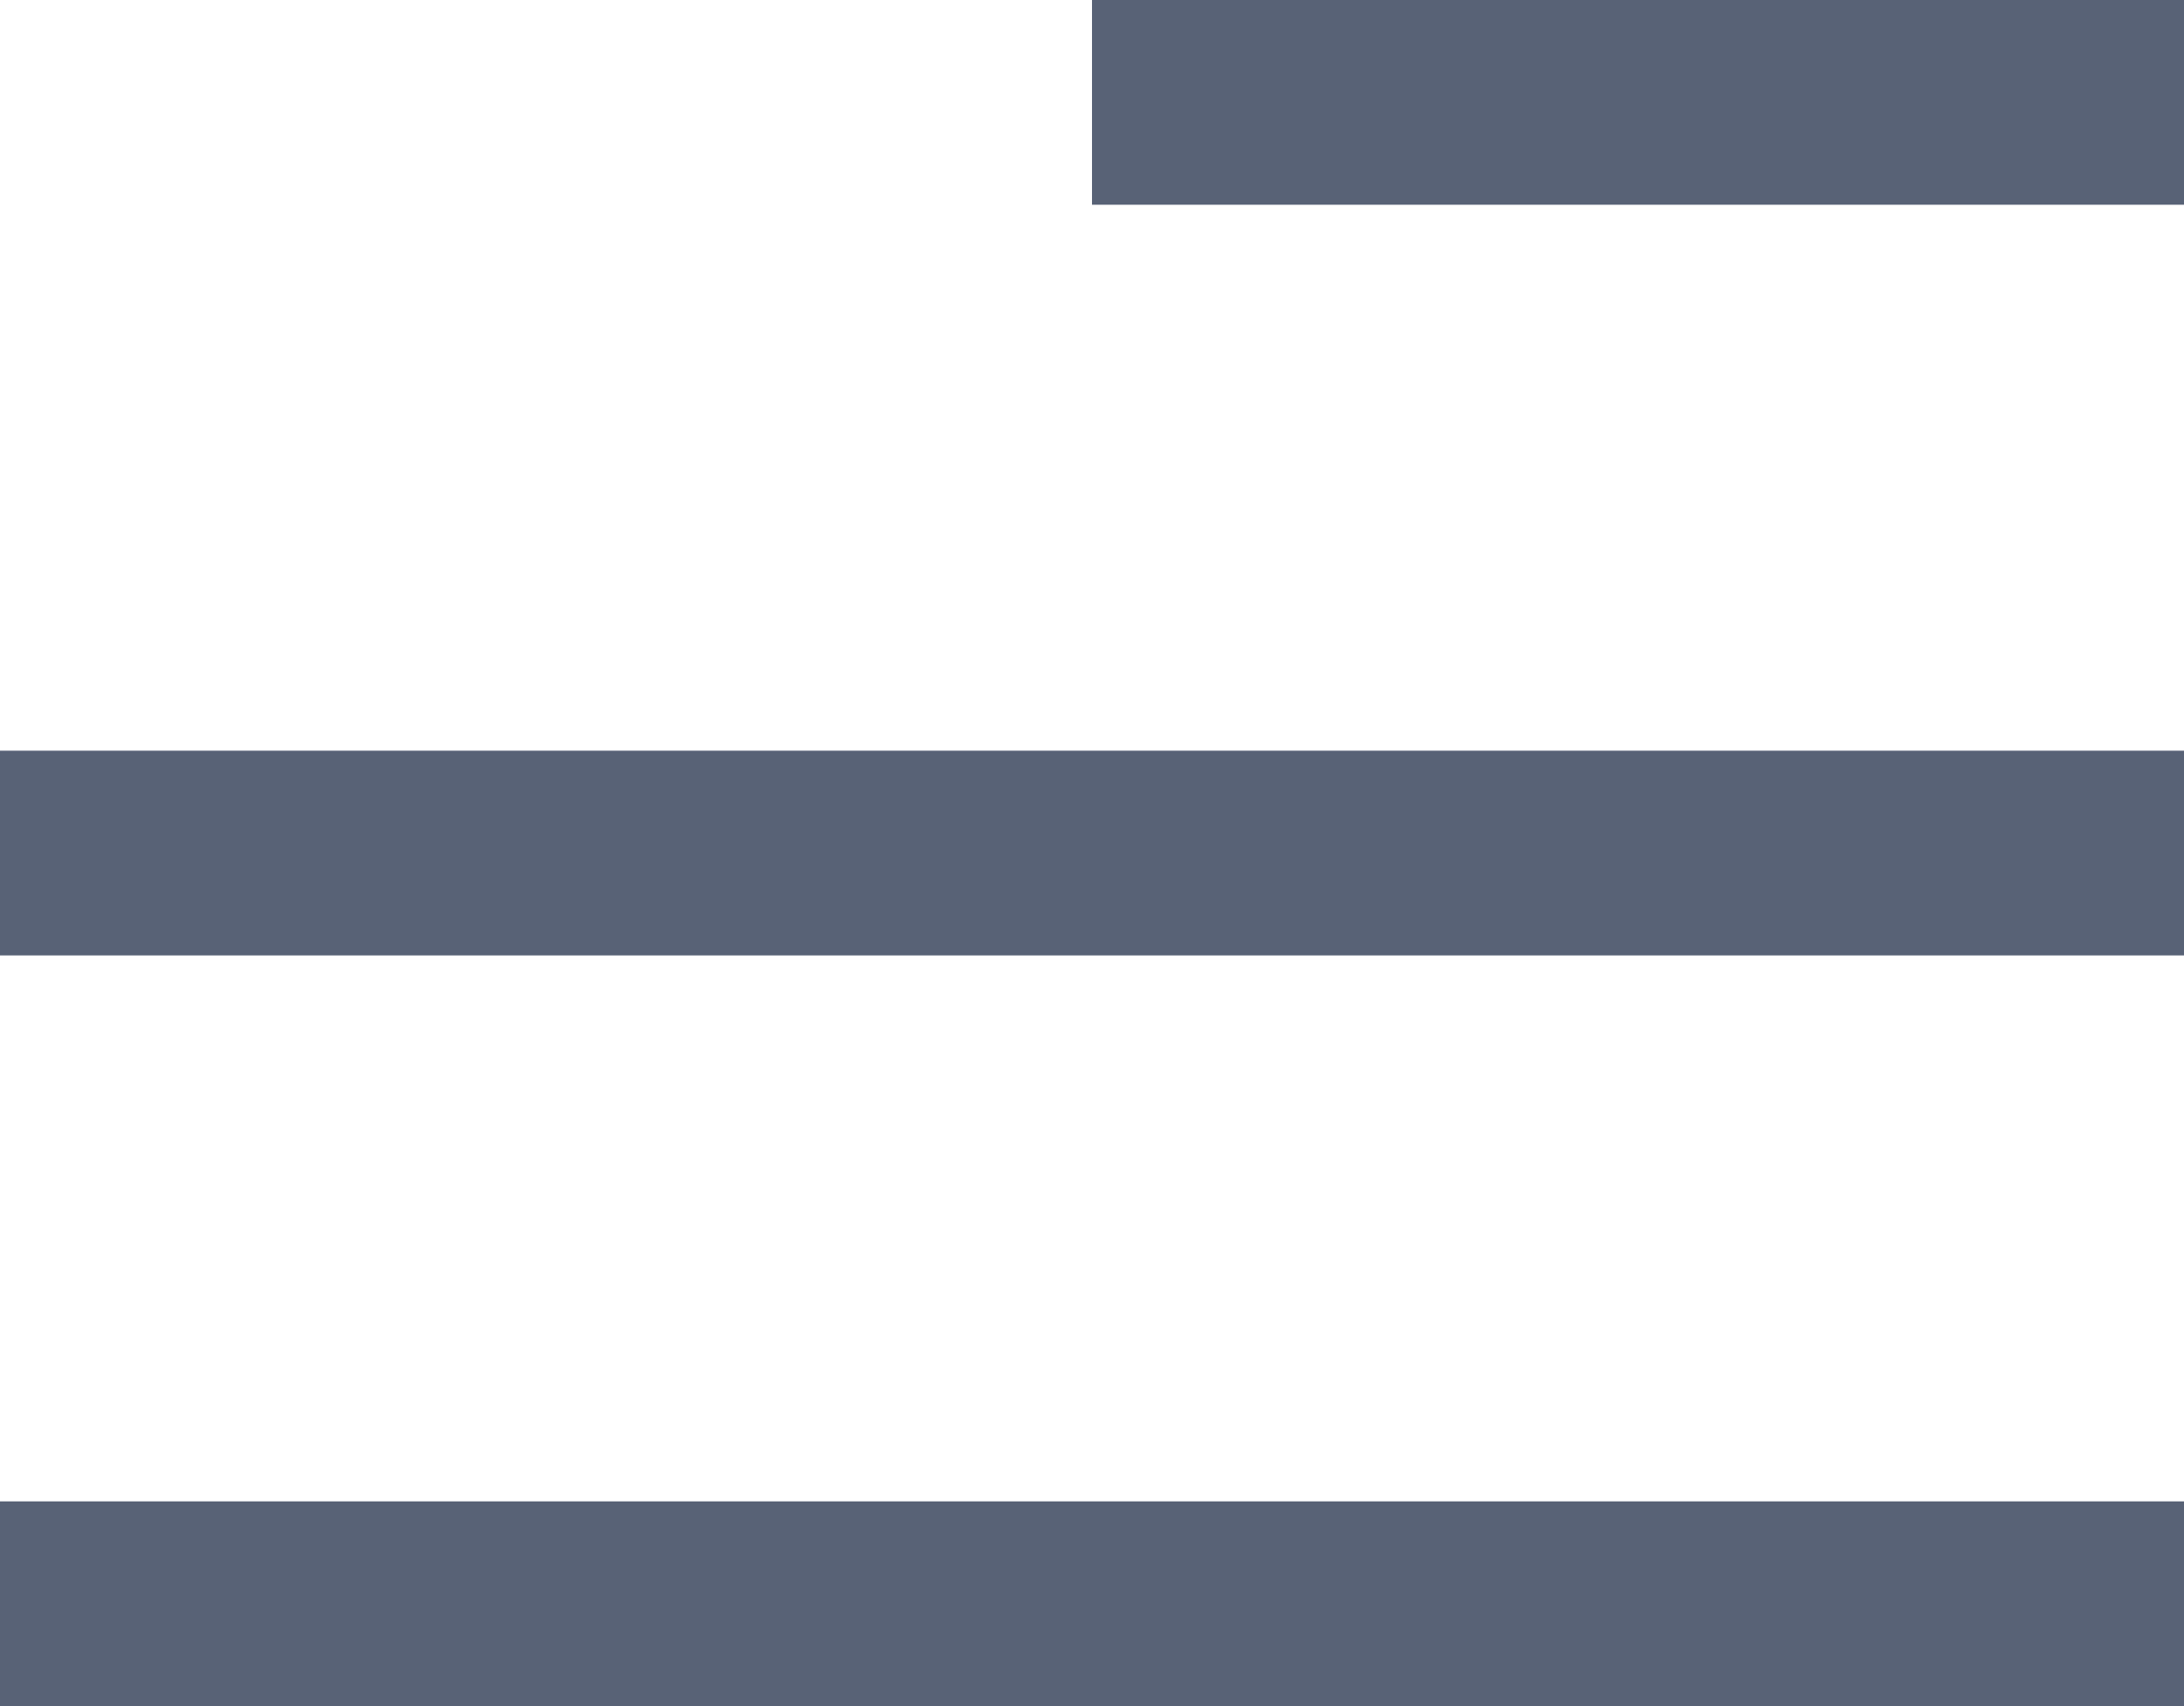 <svg width="32" height="25" viewBox="0 0 32 25" fill="none" xmlns="http://www.w3.org/2000/svg">
<rect x="16" width="16" height="3" fill="#586276"/>
<rect y="11" width="32" height="3" fill="#586276"/>
<rect y="22" width="32" height="3" fill="#586276"/>
</svg>
